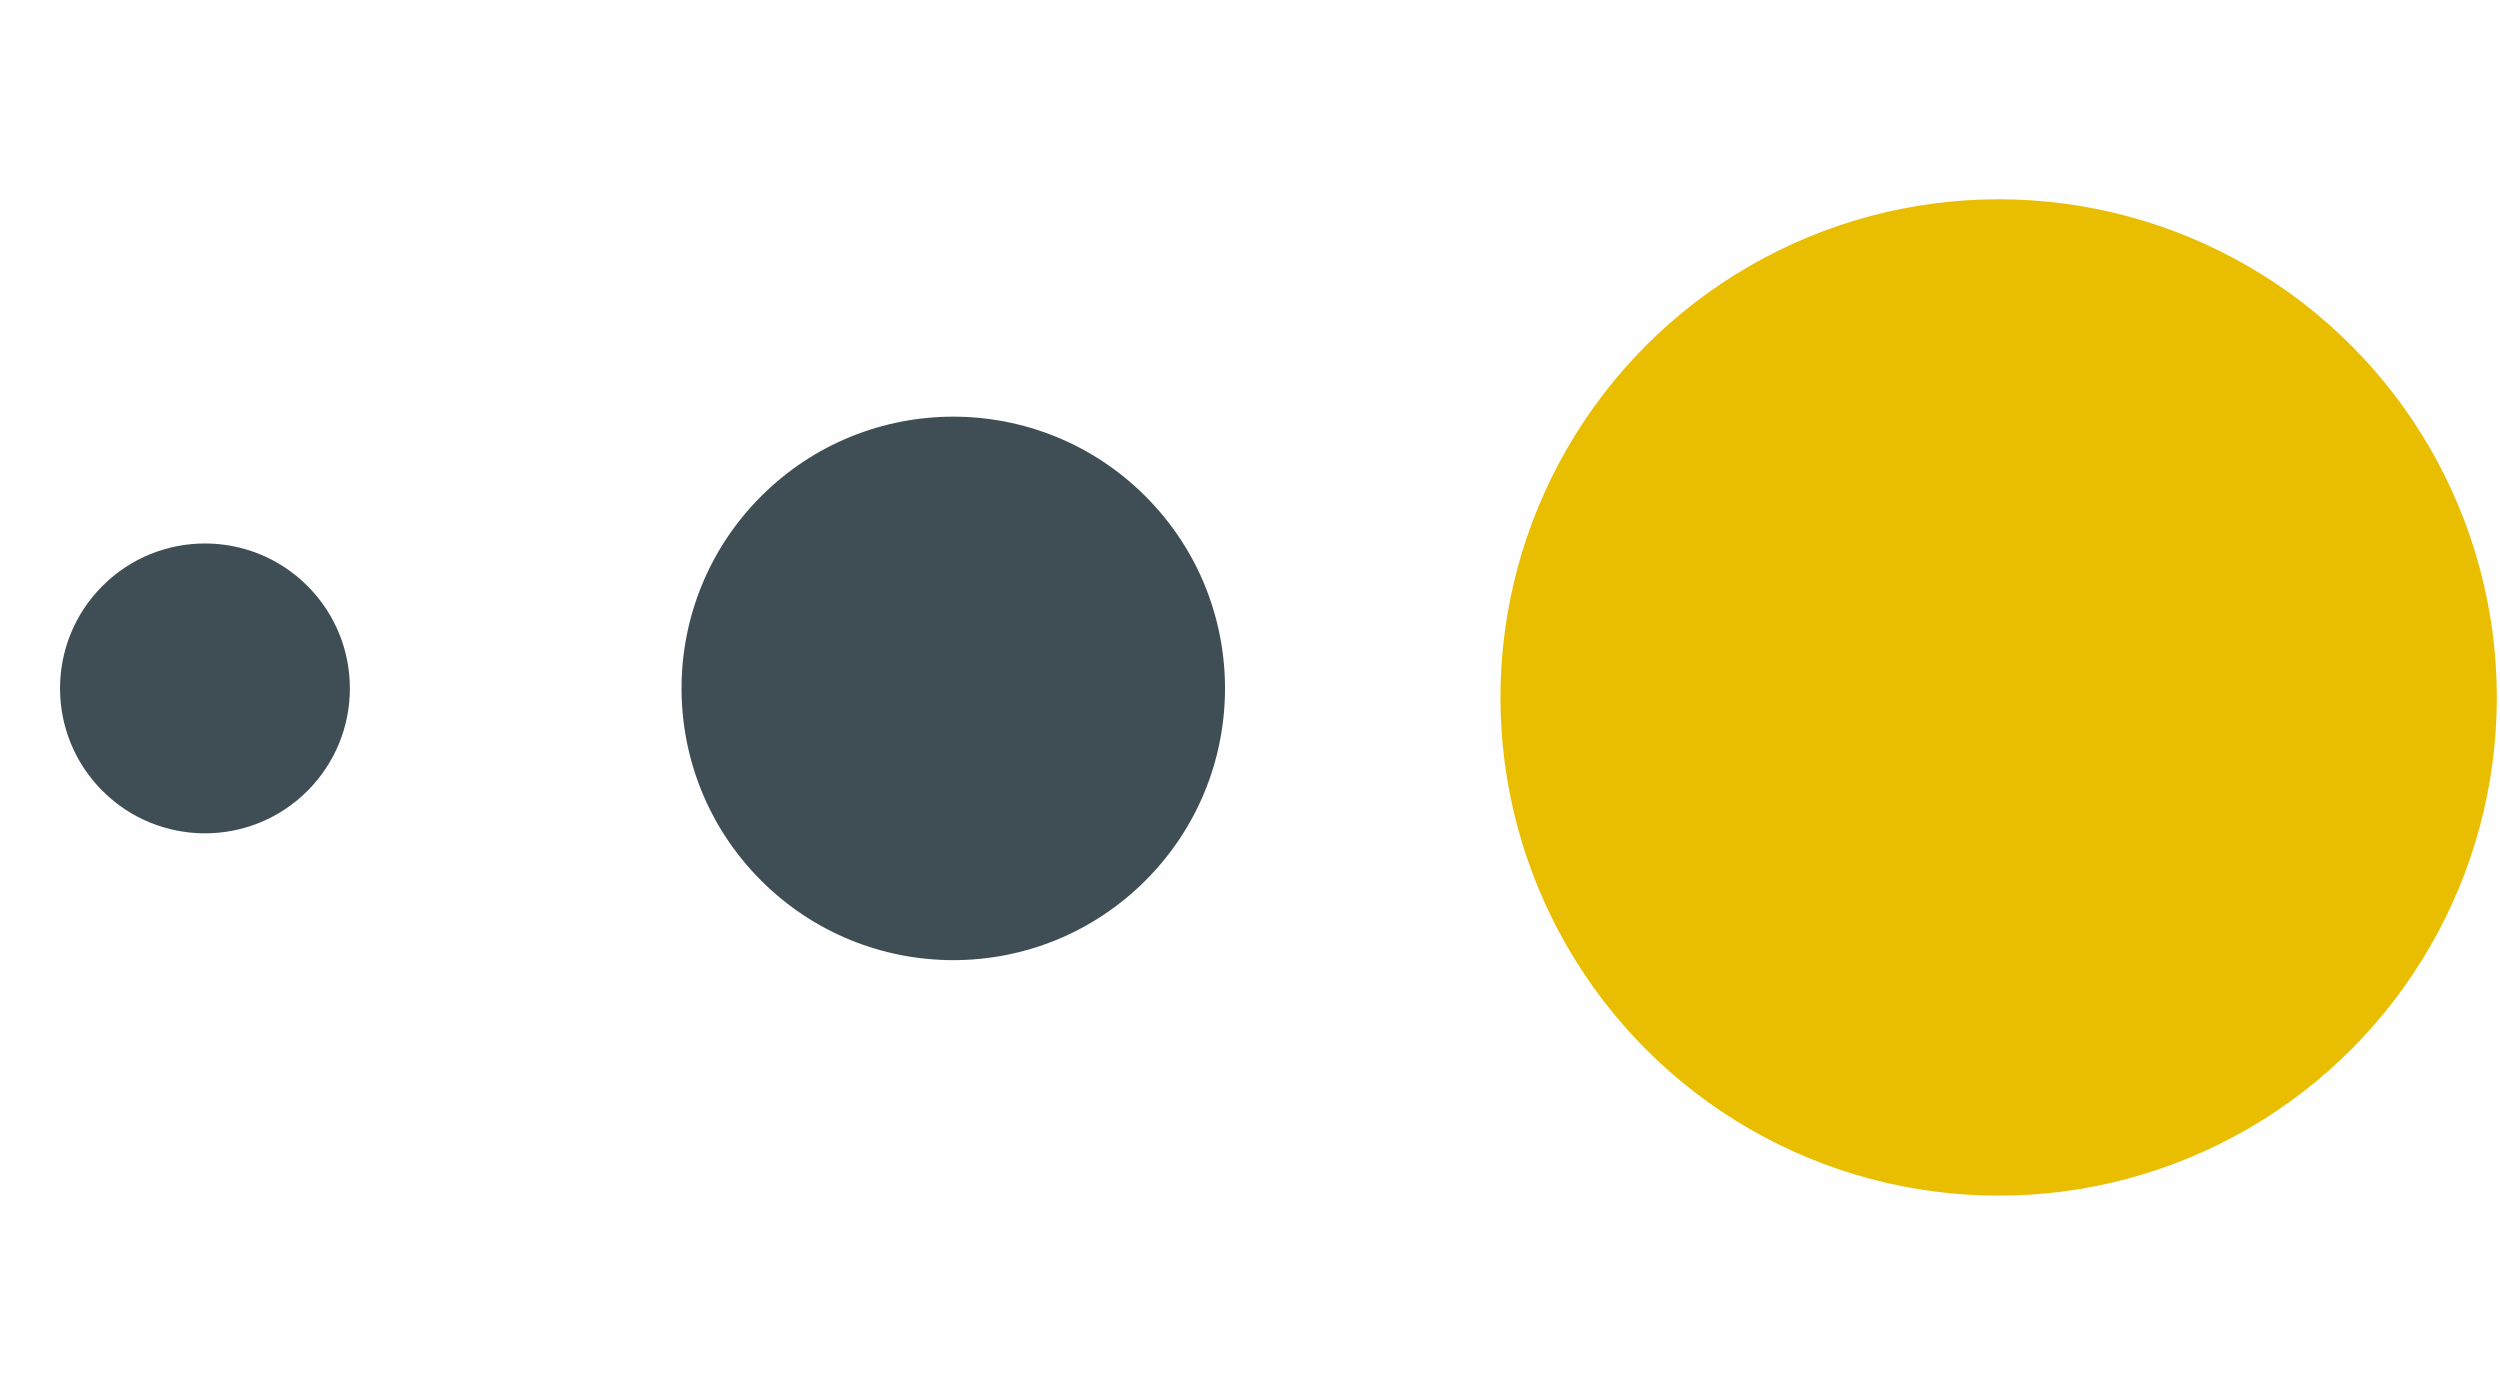 <svg width="138" height="76" viewBox="0 0 138 76" fill="none" xmlns="http://www.w3.org/2000/svg">
<rect x="3" width="135" height="76" fill="#C4C4C4" fill-opacity="0.01"/>
<circle cx="11.314" cy="38" r="8" transform="rotate(135 11.314 38)" fill="#3F4E55"/>
<circle cx="52.621" cy="38" r="15" transform="rotate(135 52.621 38)" fill="#3F4E55"/>
<ellipse cx="110.325" cy="38.5" rx="27.5" ry="27.5" transform="rotate(-180 110.325 38.5)" fill="#EABE00"/>
</svg>
